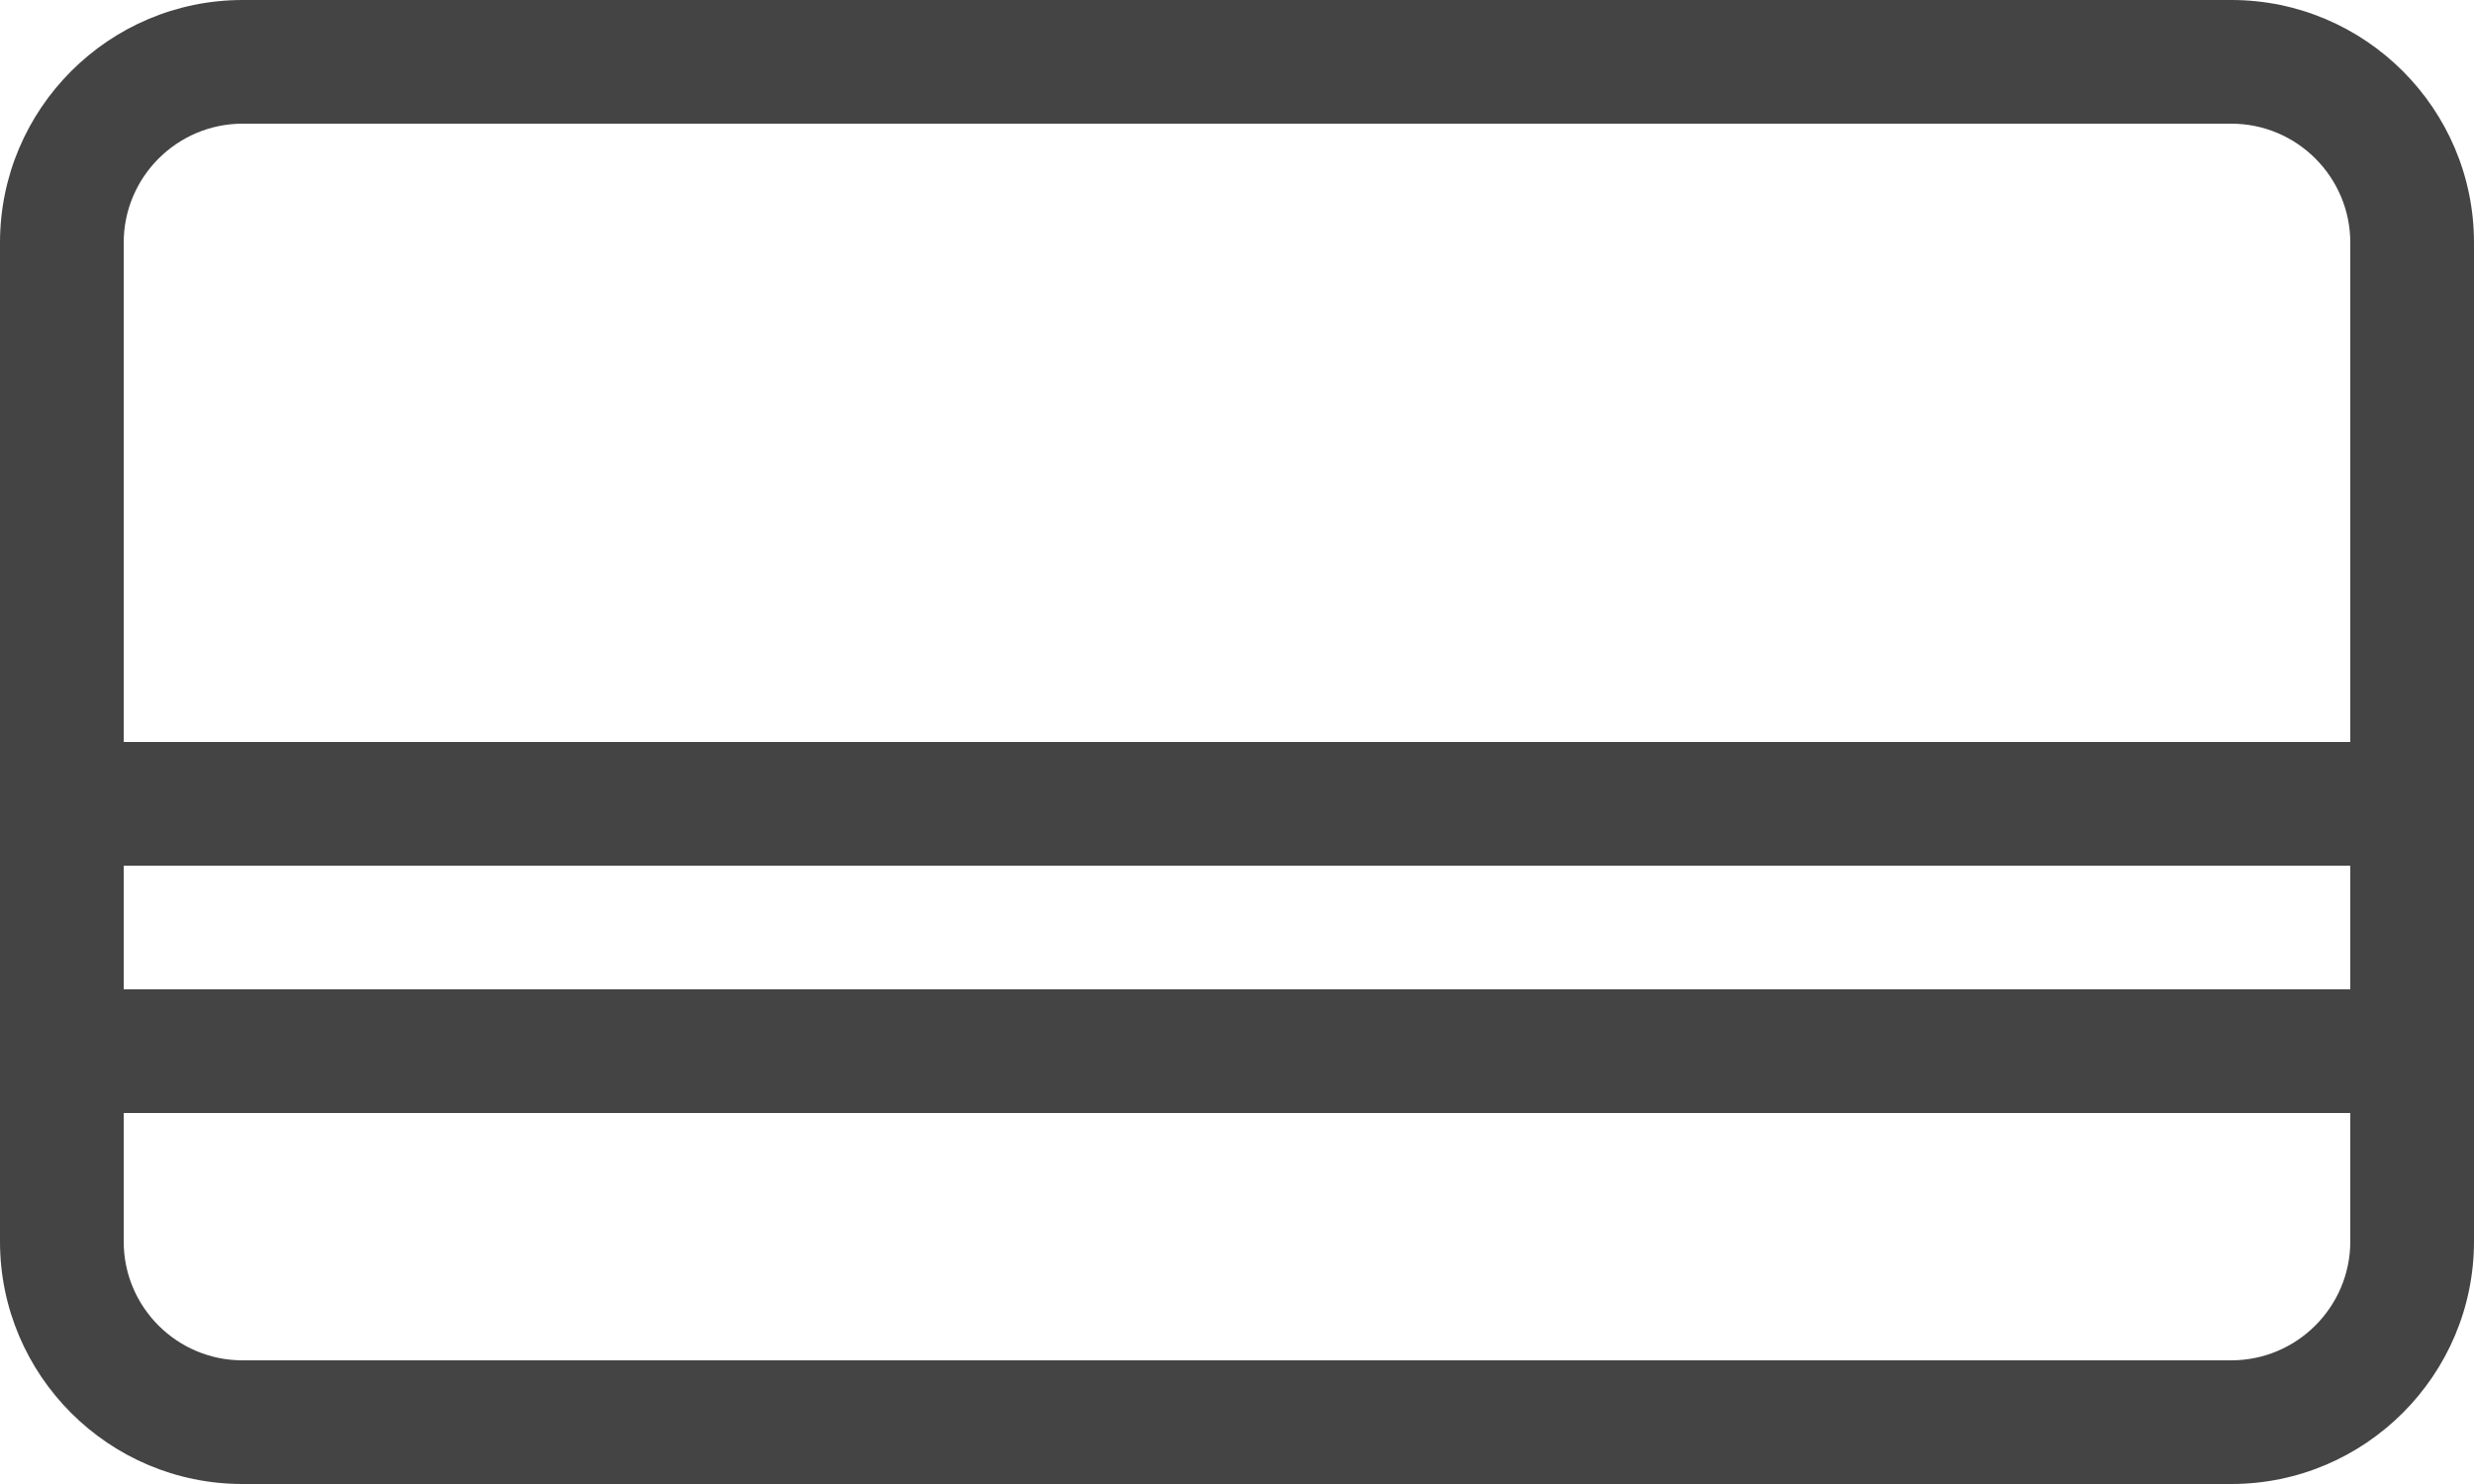 <?xml version="1.0" encoding="UTF-8"?>
<svg width="60px" height="36px" viewBox="0 0 60 36" version="1.1" xmlns="http://www.w3.org/2000/svg" xmlns:xlink="http://www.w3.org/1999/xlink">
    <title>BC0D2023-5163-4873-B714-670E2B2BC7CE</title>
    <g id="Prestamo-Directo" stroke="none" stroke-width="1" fill="none" fill-rule="evenodd">
        <g id="03_Tarjetas_Ventajas" transform="translate(-950, -1332)" fill="#444444">
            <path d="M1004.114,1332 C1007.36,1332 1010,1334.641 1010,1337.887 L1010,1362.113 C1010,1365.359 1007.36,1368 1004.114,1368 L955.88,1368 C952.637,1368 950,1365.362 950,1362.12 L950,1337.887 C950,1334.641 952.64,1332 955.886,1332 L1004.114,1332 Z M1007,1359 L953,1359 L953,1362.12 C953,1363.708 954.292,1365 955.88,1365 L1004.114,1365 C1005.705,1365 1007,1363.705 1007,1362.113 L1007,1359 Z M1007,1353 L953,1353 L953,1356 L1007,1356 L1007,1353 Z M1004.114,1335 L955.886,1335 C954.295,1335 953,1336.295 953,1337.887 L953,1350 L1007,1350 L1007,1337.887 C1007,1336.295 1005.705,1335 1004.114,1335 Z" id="Combined-Shape"></path>
        </g>
    </g>
</svg>